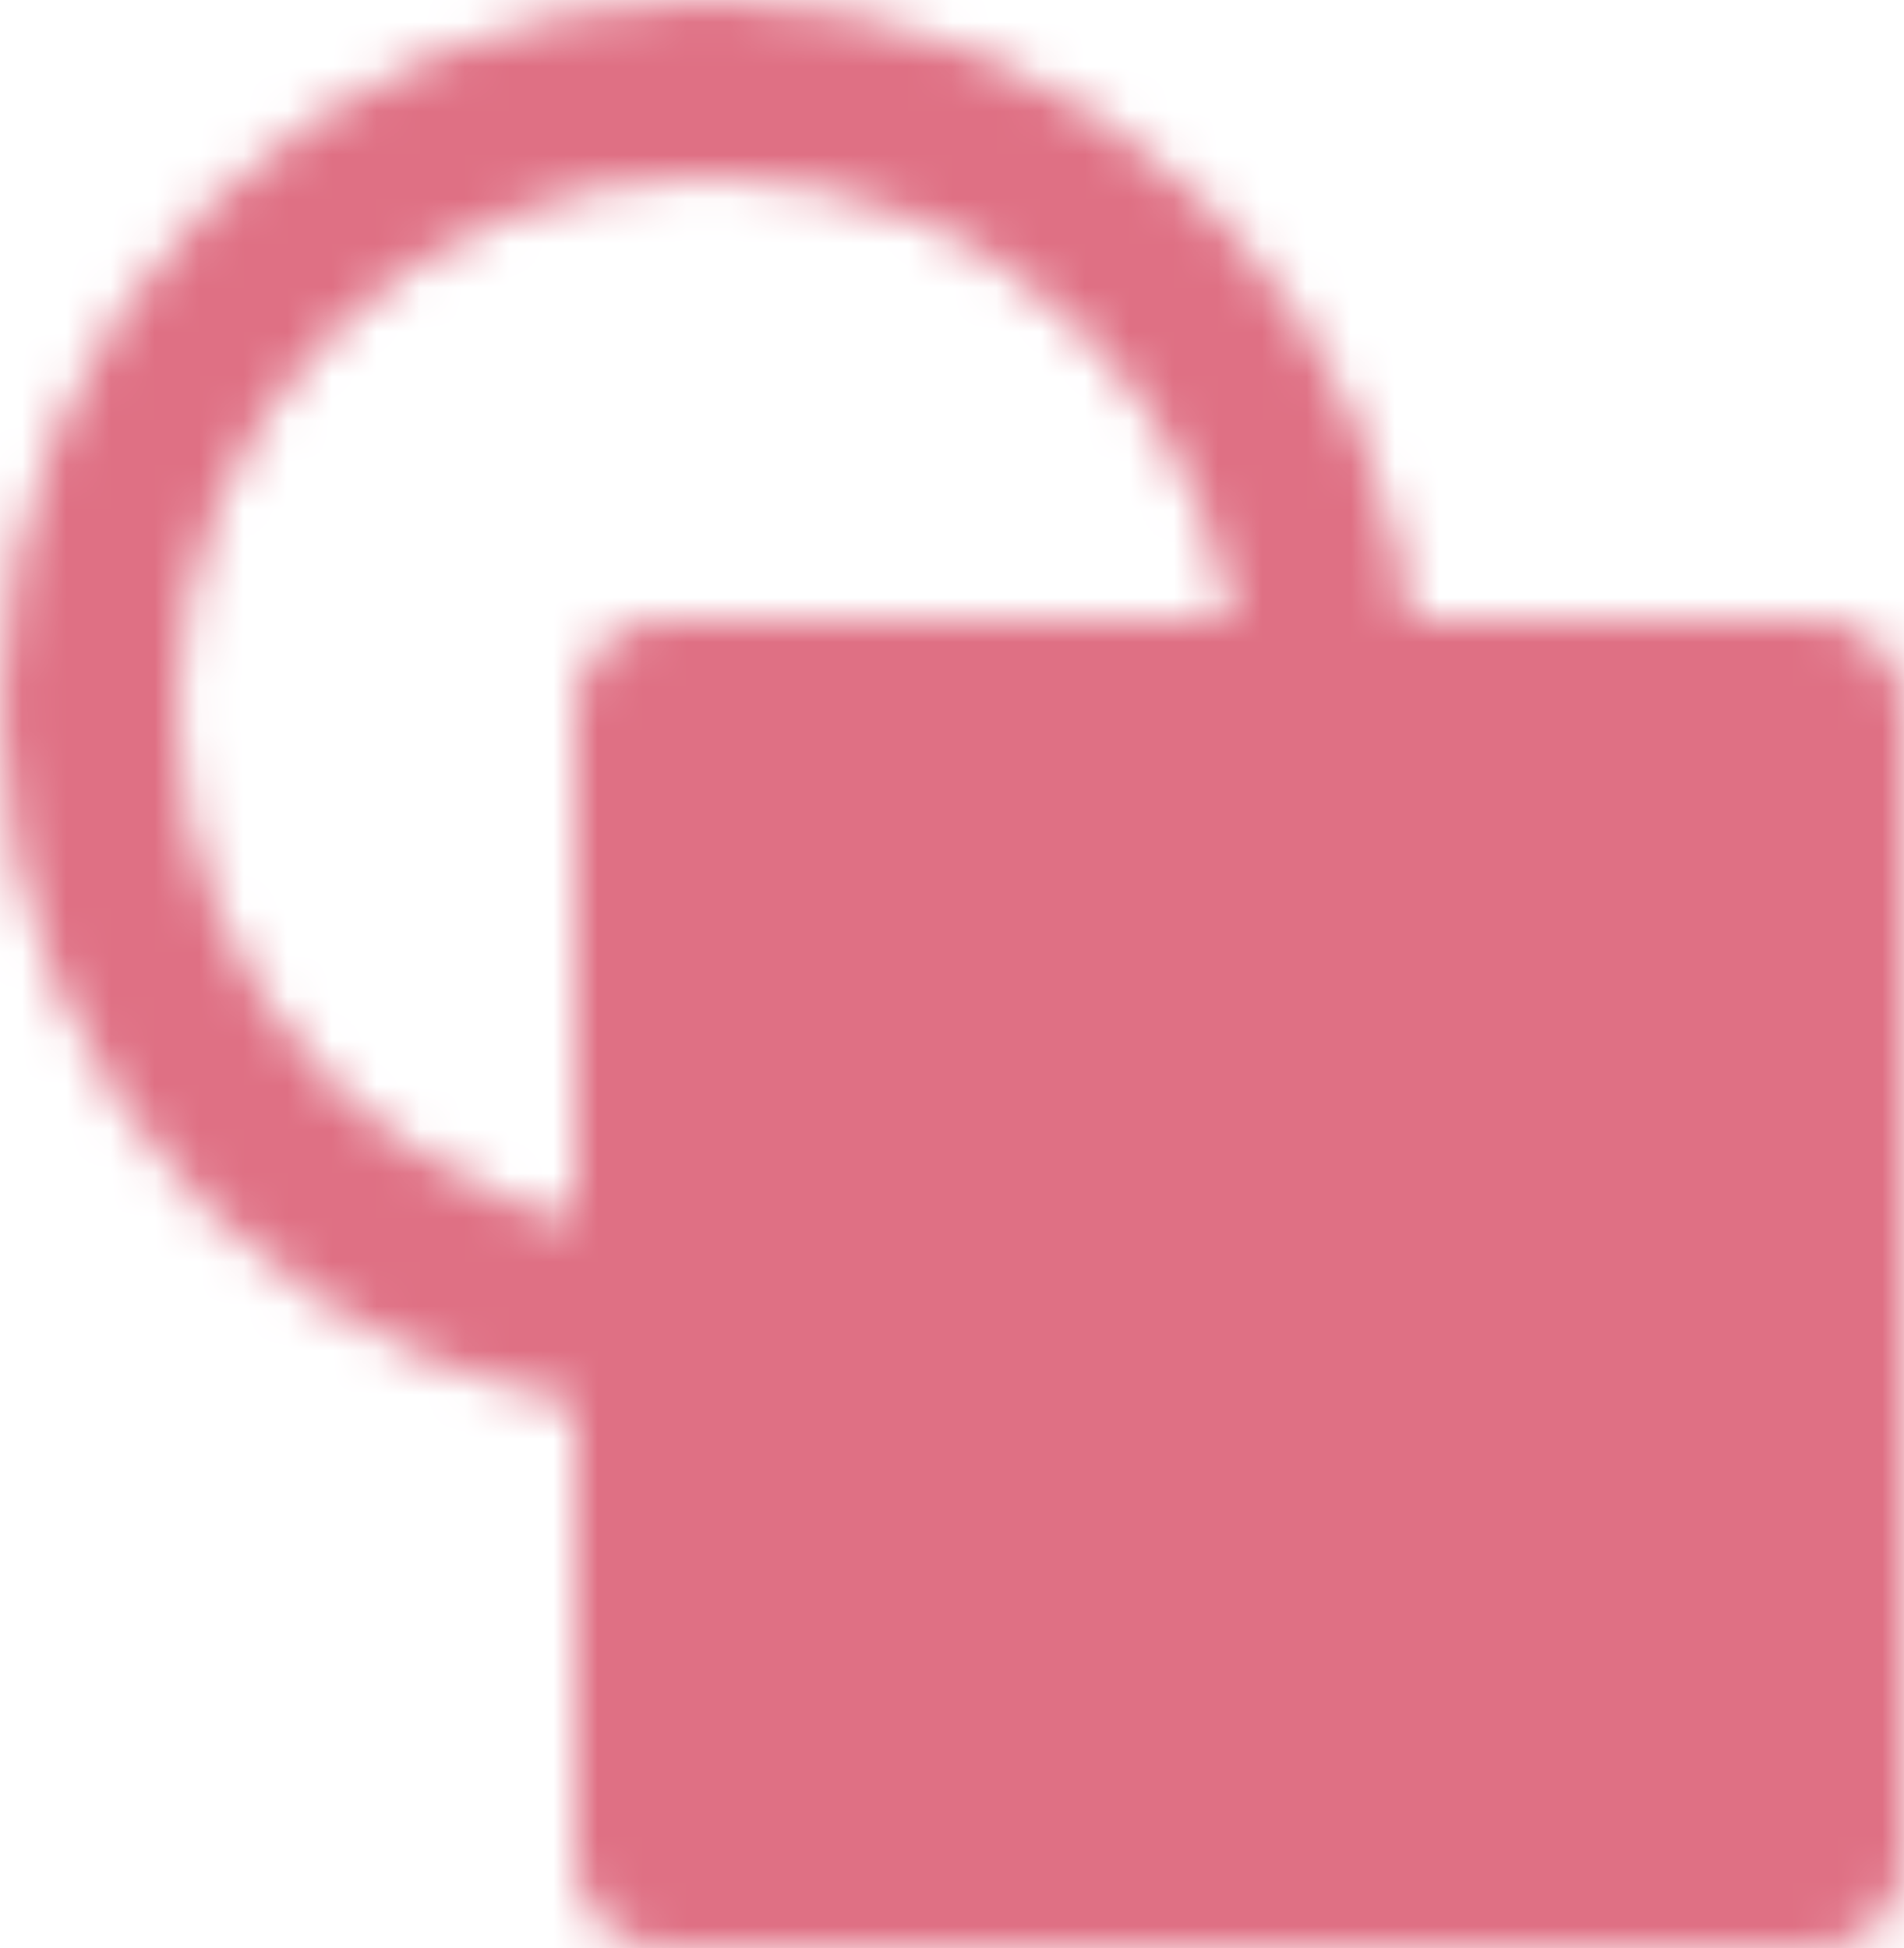 <svg xmlns="http://www.w3.org/2000/svg" width="43" height="44" viewBox="0 0 43 44" fill="none"><mask id="mask0_622_389" style="mask-type:alpha" maskUnits="userSpaceOnUse" x="0" y="0" width="43" height="44"><path d="M16 30C8.268 30 2 23.732 2 16C2 8.268 8.268 2 16 2C23.732 2 30 8.268 30 16" stroke="white" stroke-width="4" stroke-linejoin="round"></path><path d="M41 16H15V42H41V16Z" fill="white" stroke="white" stroke-width="4" stroke-linejoin="round"></path></mask><g mask="url(#mask0_622_389)"><path d="M-3 -2H45V46H-3V-2Z" fill="#DF7084"></path></g></svg>